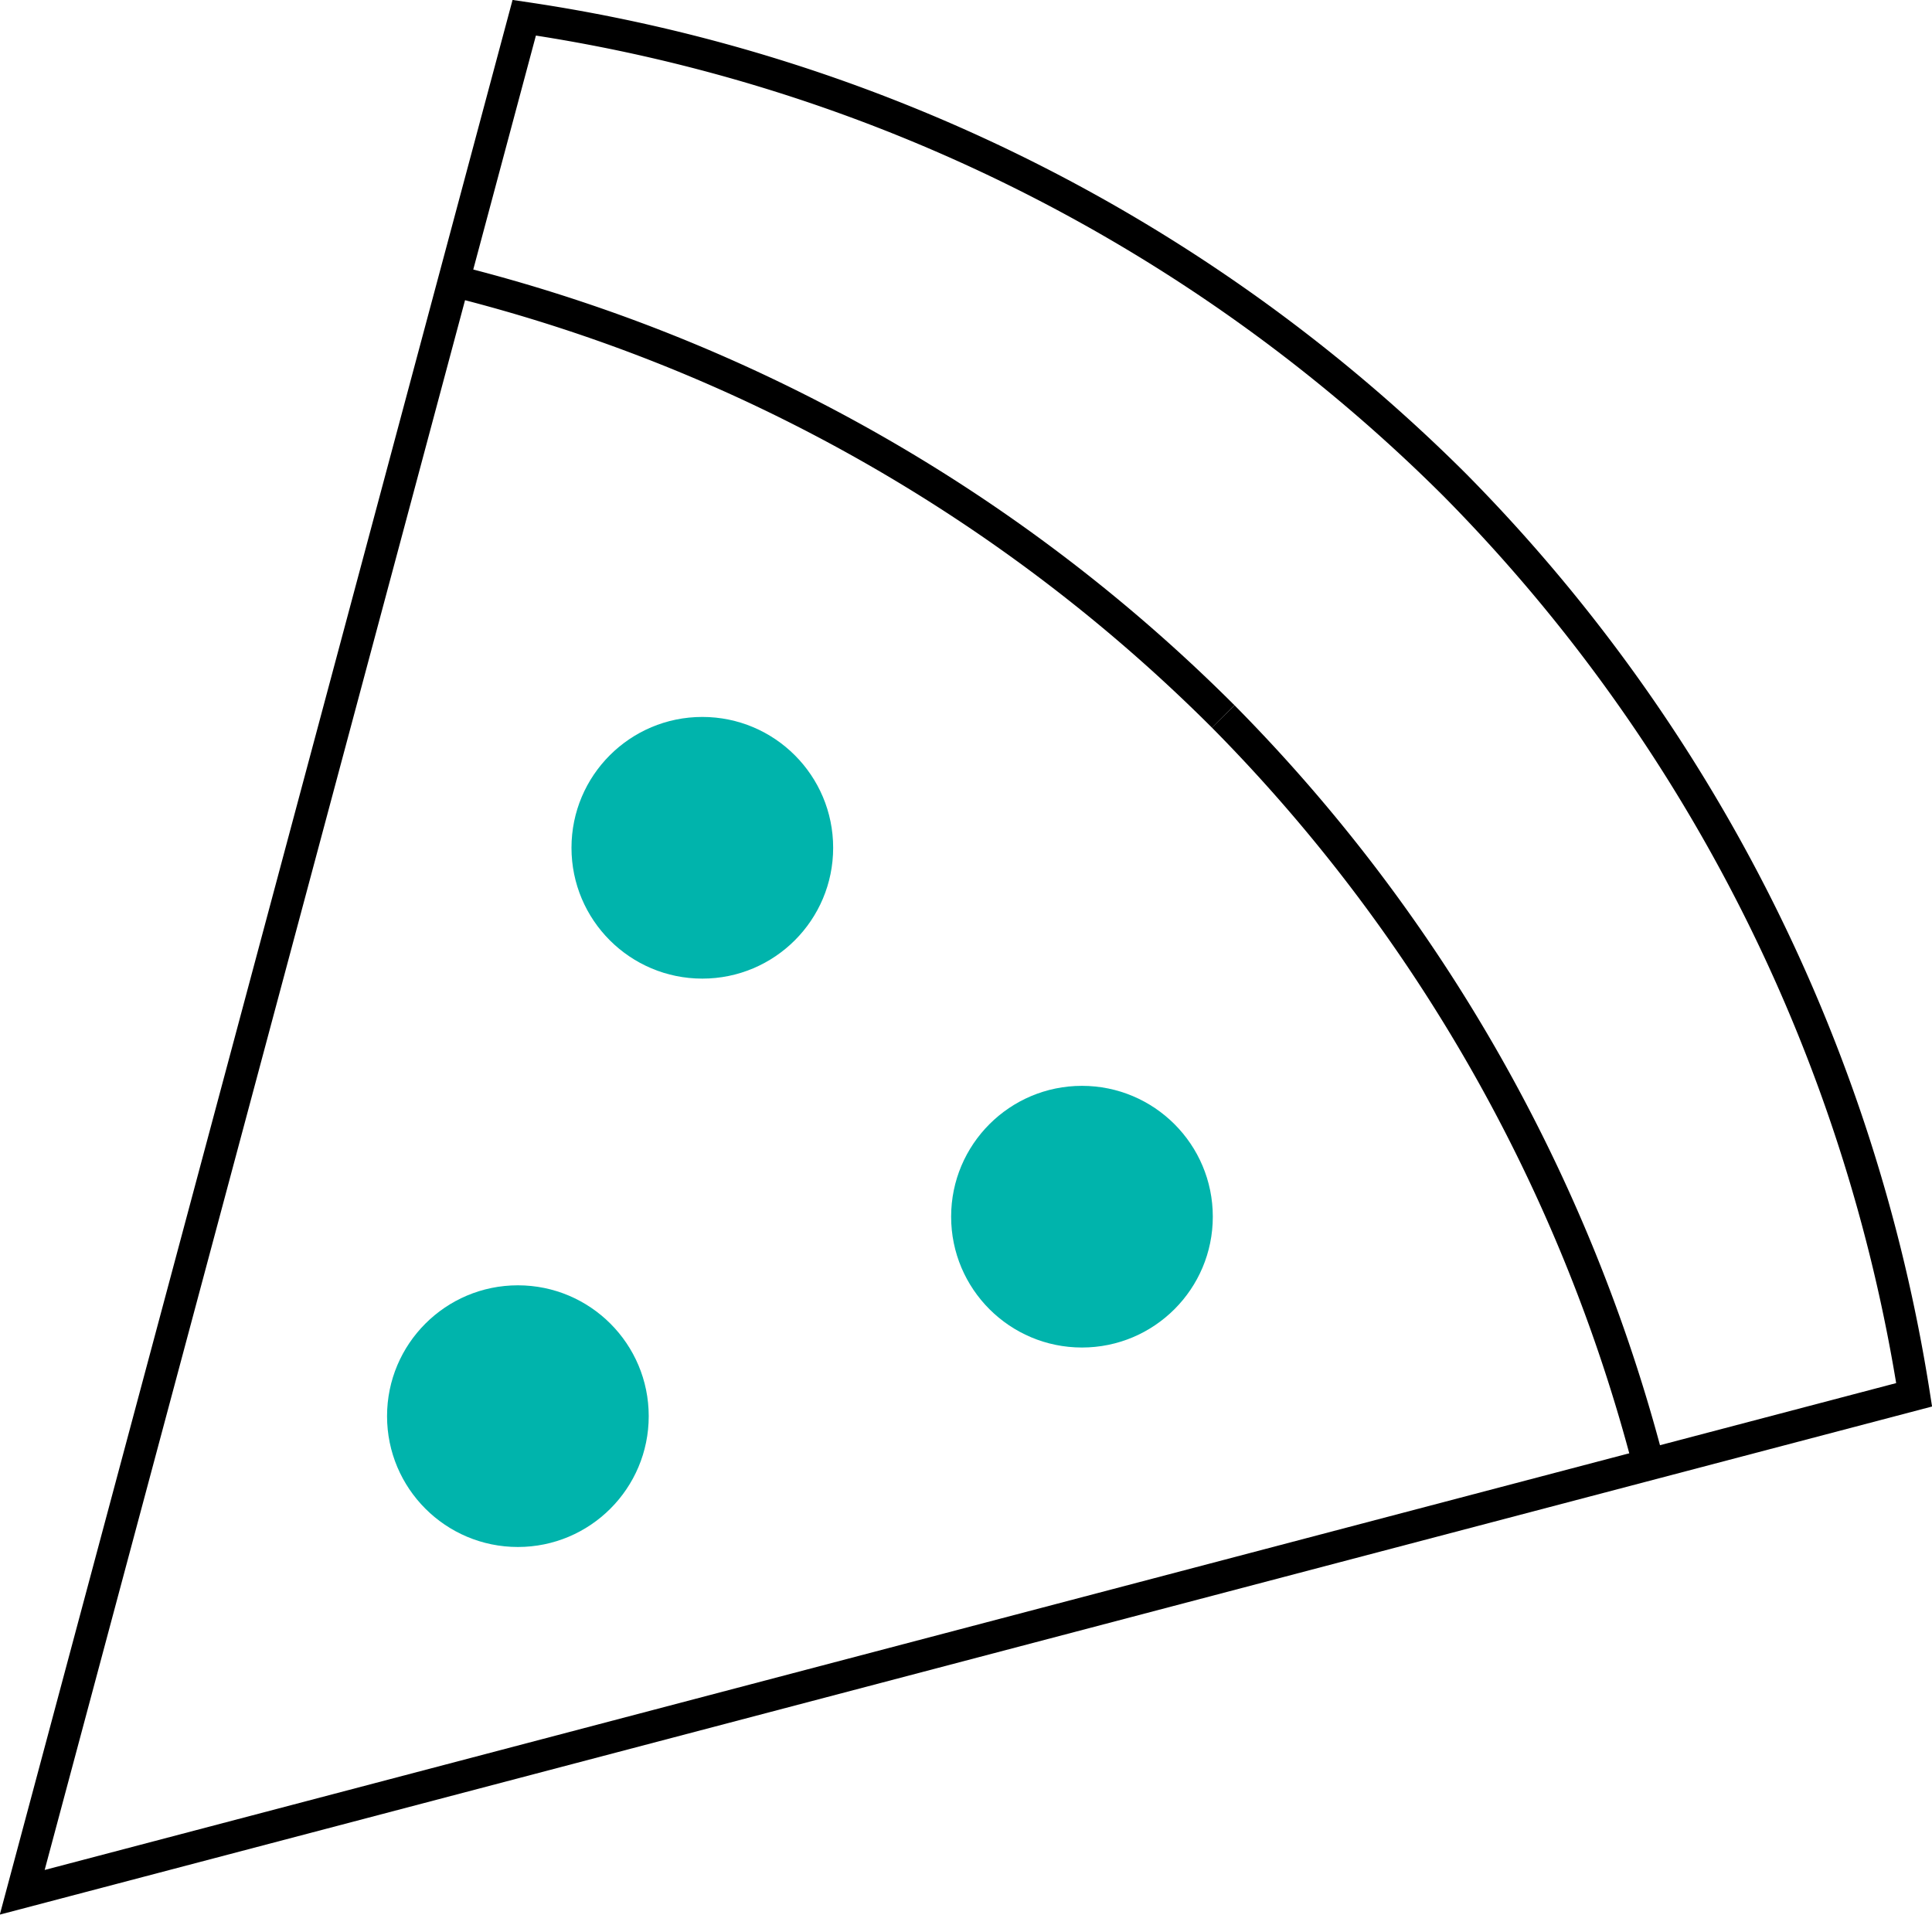 <svg xmlns="http://www.w3.org/2000/svg" width="60.808" height="60.261" viewBox="0 0 60.808 60.261"><defs><style>.a{fill:none;stroke:#000;stroke-miterlimit:10;}.b{fill:#00b4ac;mix-blend-mode:multiply;isolation:isolate;}</style></defs><g transform="translate(0 0)"><path class="a" d="M16.5.558l-15.8,59L60.246,43.9A52.231,52.231,0,0,0,45.8,15.275,52.281,52.281,0,0,0,16.5.558Z"/><path class="a" d="M19.129,11.794A52.121,52.121,0,0,1,43.337,25.5" transform="translate(-4.836 -2.949)"/><path class="a" d="M51.954,30.379A52.068,52.068,0,0,1,65.343,53.921" transform="translate(-13.453 -7.828)"/><circle class="b" cx="4.118" cy="4.118" r="4.118" transform="translate(17.987 22.565)"/><circle class="b" cx="4.118" cy="4.118" r="4.118" transform="translate(29.936 34.176)"/><circle class="b" cx="4.118" cy="4.118" r="4.118" transform="translate(12.182 40.454)"/></g></svg>